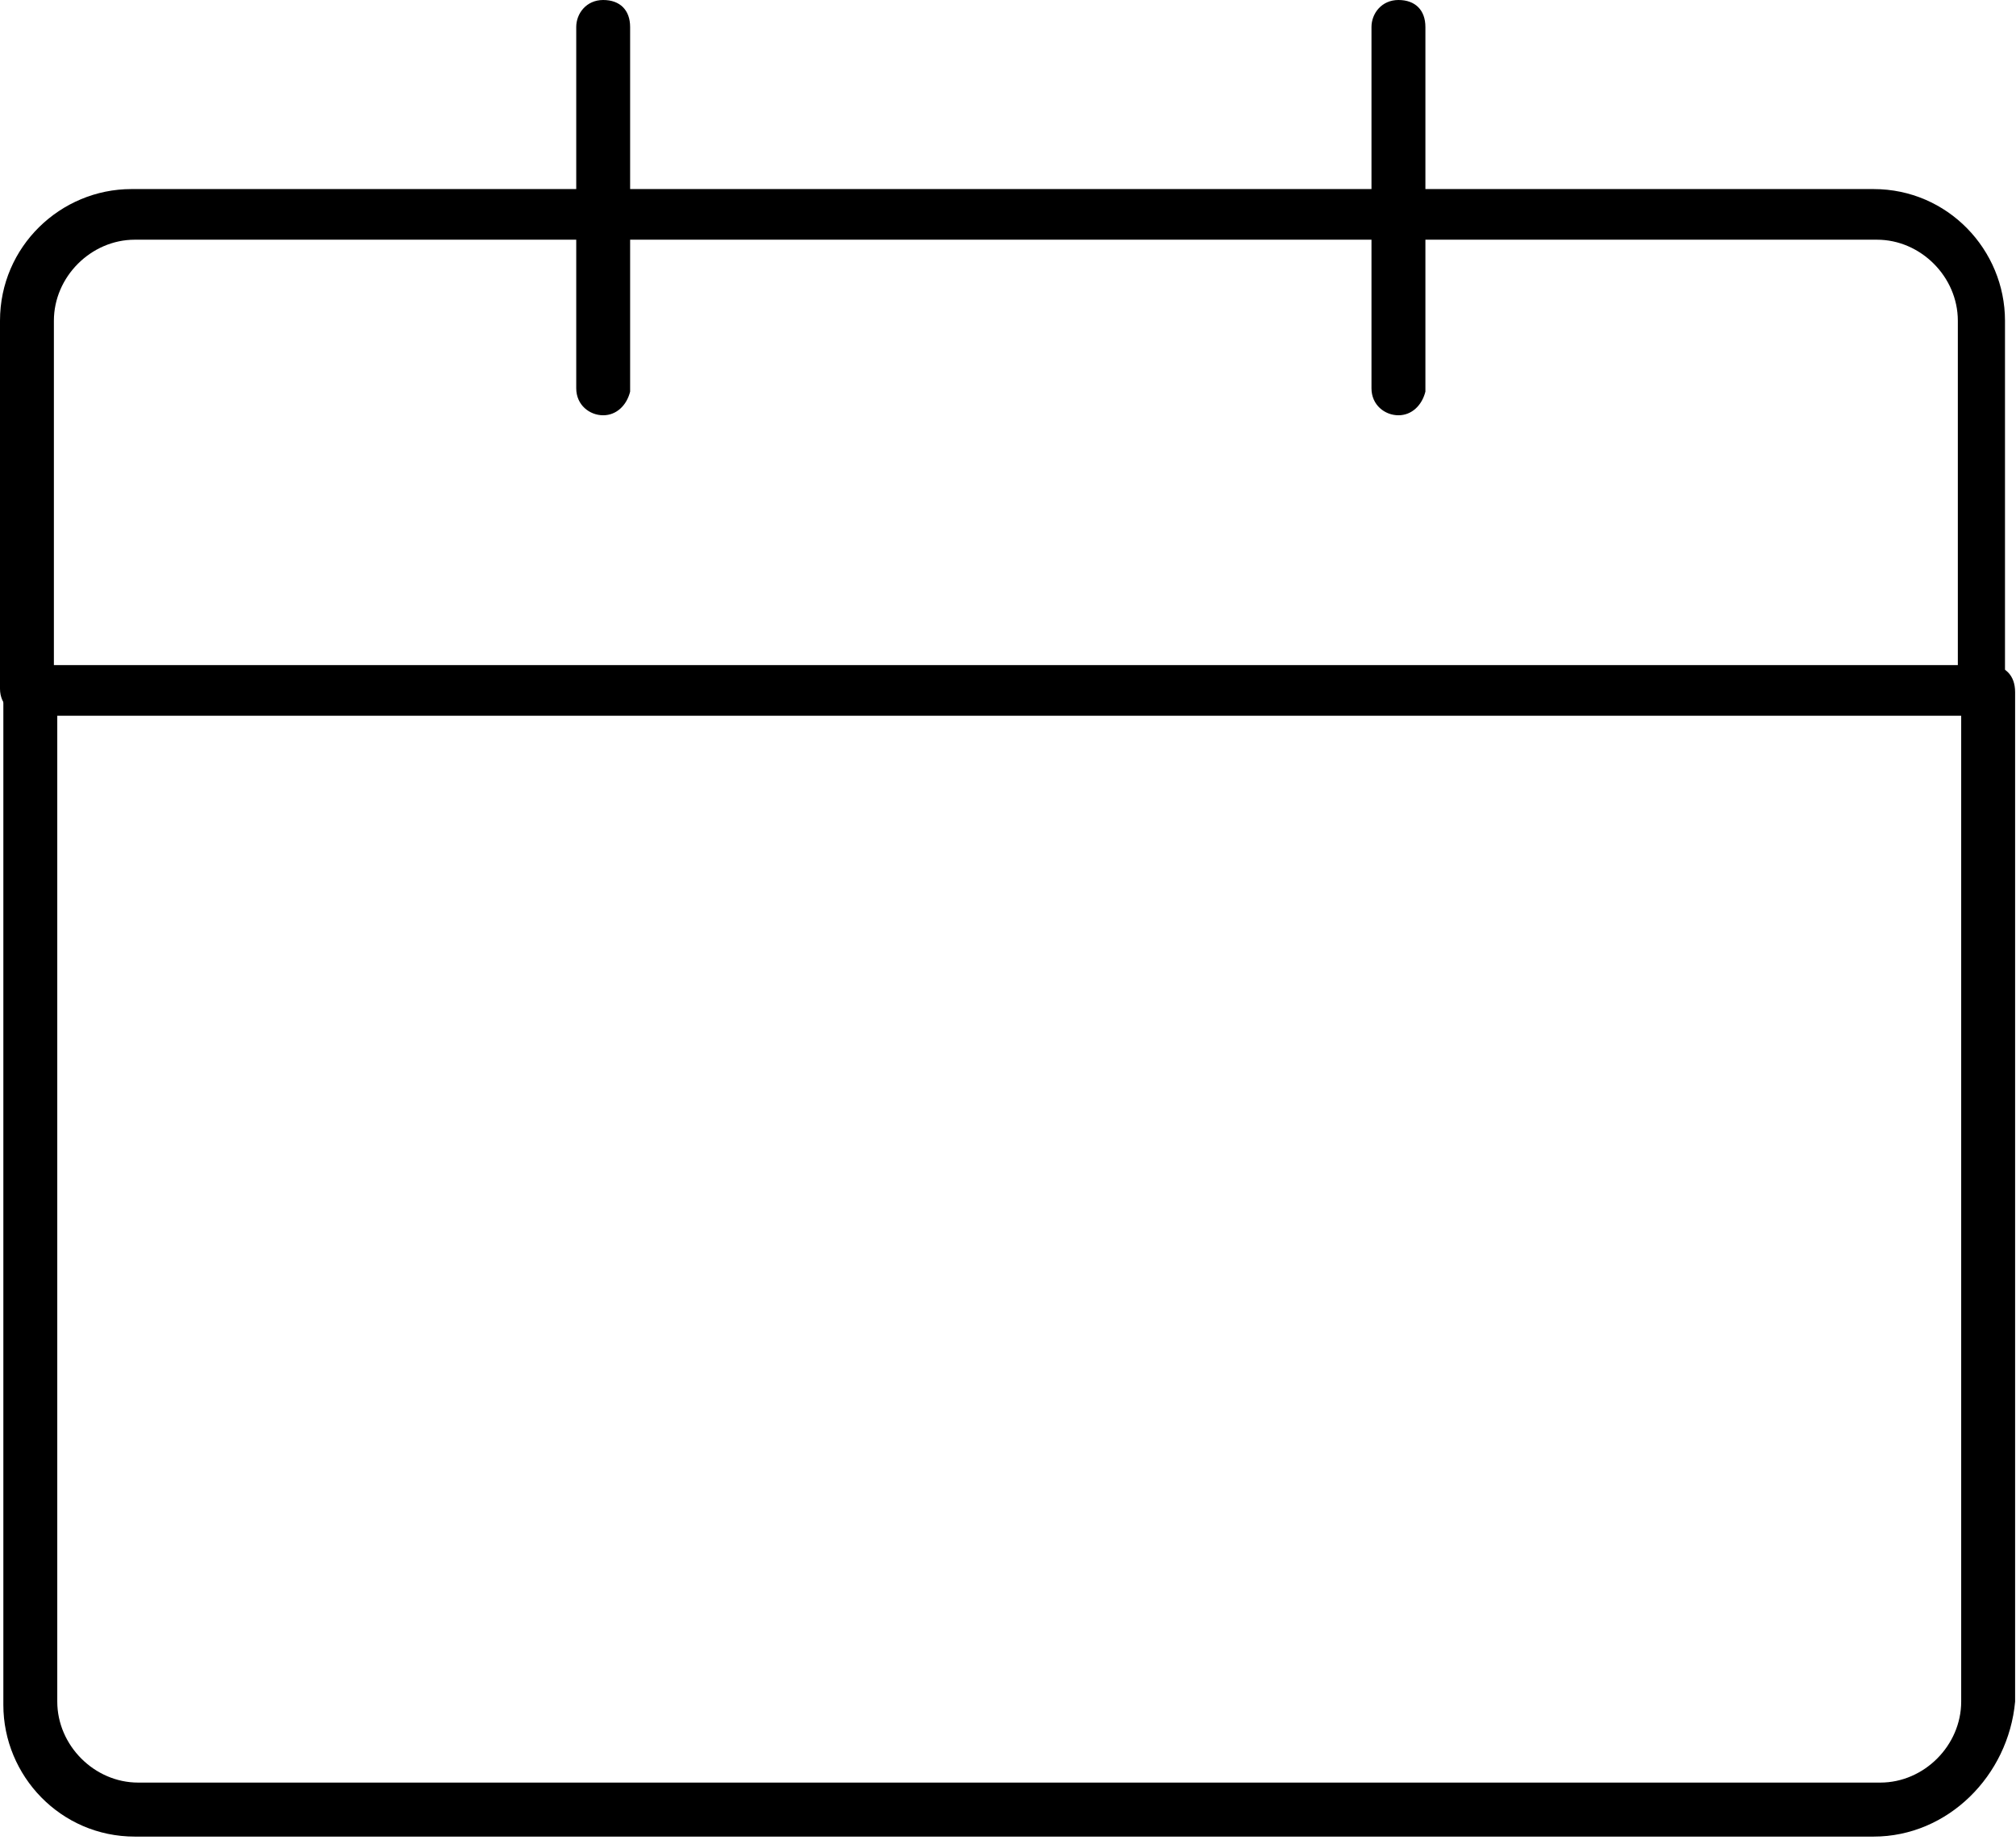 <svg xmlns="http://www.w3.org/2000/svg" xmlns:xlink="http://www.w3.org/1999/xlink" xmlns:serif="http://www.serif.com/" width="100%" height="100%" viewBox="0 0 332 303" xml:space="preserve" style="fill-rule:evenodd;clip-rule:evenodd;stroke-linejoin:round;stroke-miterlimit:2;">    <g transform="matrix(1,0,0,1,-303.943,-242.271)">        <path d="M612.49,544.76L326.141,544.76C313.932,544.76 304.495,534.75 304.495,523.073L304.495,356.26C304.495,354.036 306.161,351.812 308.938,351.812C311.708,351.812 313.375,353.479 313.375,356.26L313.375,522.521C313.375,529.745 319.479,535.865 326.693,535.865L613.599,535.865C620.812,535.865 626.917,529.745 626.917,522.521L626.917,356.26C626.917,354.036 628.583,351.812 631.359,351.812C634.13,351.812 635.797,353.479 635.797,356.26L635.797,522.521C634.687,534.75 624.698,544.76 612.49,544.76Z" style="fill-rule:nonzero;"></path>        <path d="M630.25,360.151L308.38,360.151C306.161,360.151 303.943,358.484 303.943,355.703L303.943,295.099C303.943,282.865 313.932,273.411 325.583,273.411L612.49,273.411C624.698,273.411 634.13,283.422 634.13,295.099L634.13,355.703C634.687,358.484 632.469,360.151 630.25,360.151ZM312.818,351.812L626.365,351.812L626.365,295.099C626.365,287.87 620.26,281.75 613.047,281.75L326.141,281.75C318.927,281.75 312.818,287.87 312.818,295.094L312.818,351.812Z" style="fill-rule:nonzero;"></path>        <path d="M534.245,310.667C532.021,310.667 529.802,309 529.802,306.219L529.802,246.719C529.802,244.495 531.469,242.271 534.245,242.271C537.016,242.271 538.682,243.943 538.682,246.719L538.682,306.771C538.125,309 536.464,310.667 534.245,310.667Z" style="fill-rule:nonzero;"></path>        <path d="M403.276,310.667C401.057,310.667 398.839,309 398.839,306.219L398.839,246.719C398.839,244.495 400.5,242.271 403.276,242.271C406.052,242.271 407.714,243.943 407.714,246.719L407.714,306.771C407.161,309 405.495,310.667 403.276,310.667Z" style="fill-rule:nonzero;"></path>    </g></svg>